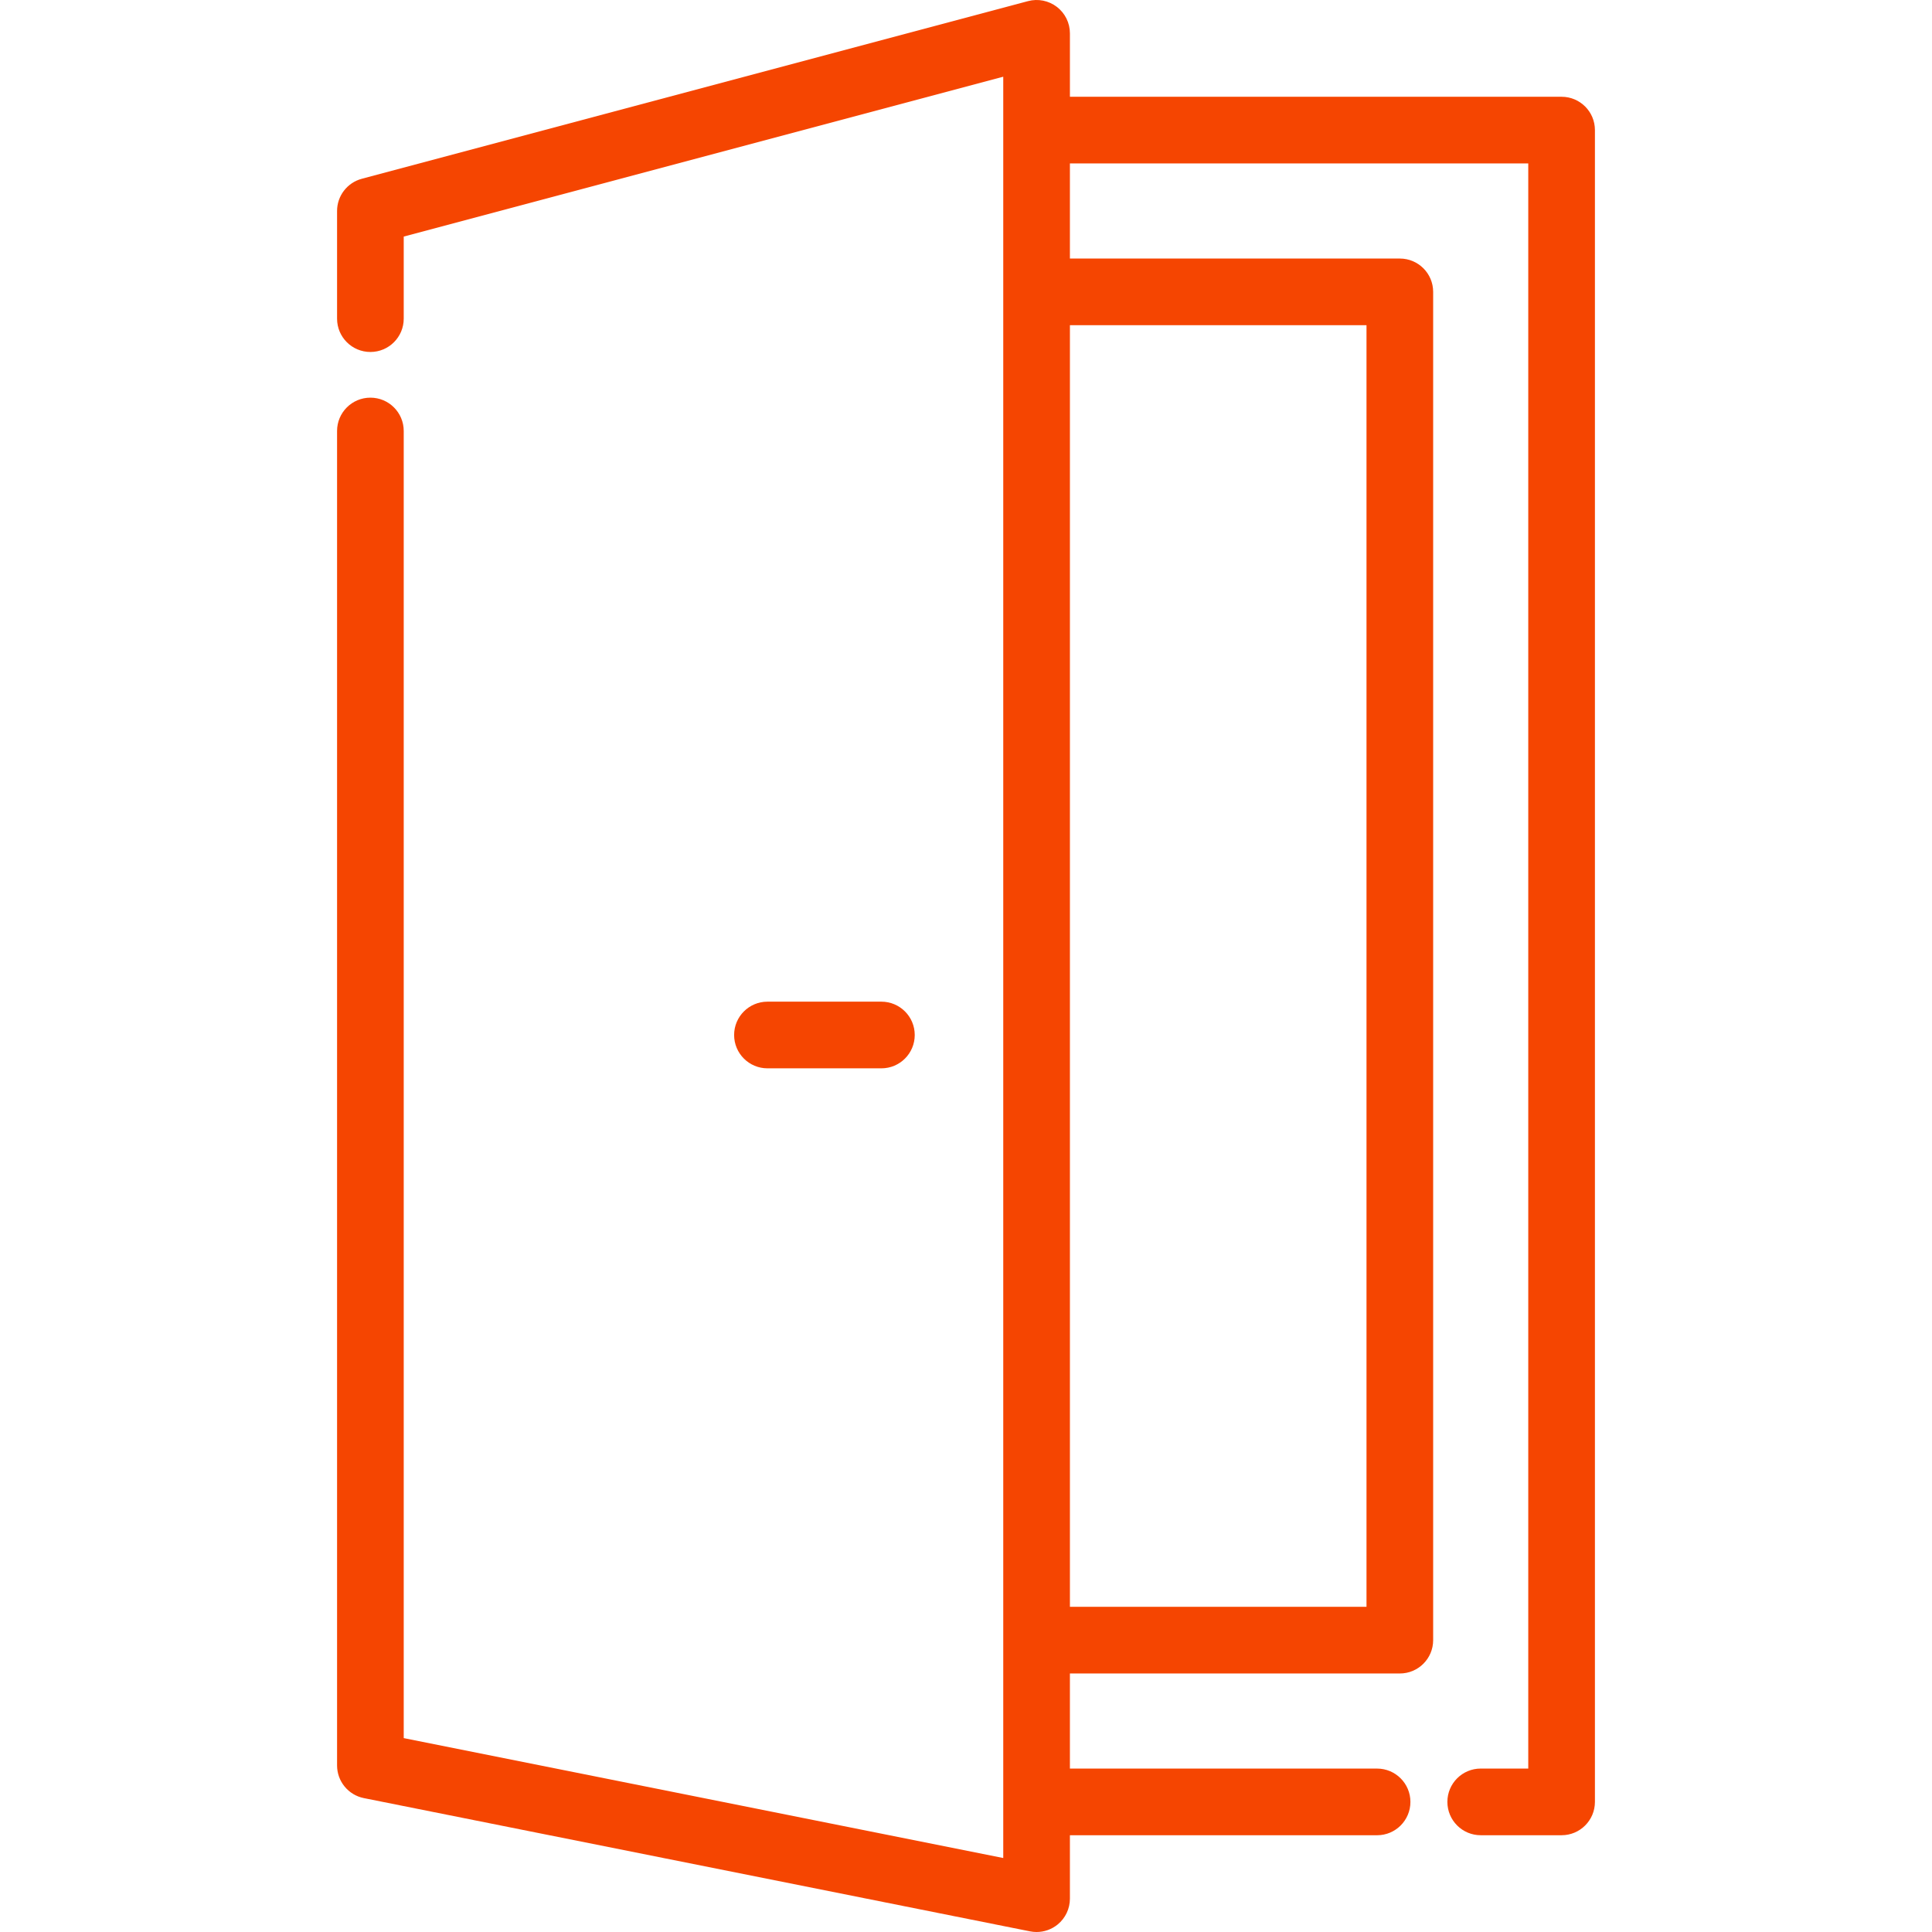 <?xml version="1.0" encoding="iso-8859-1"?>
<!-- Generator: Adobe Illustrator 19.0.0, SVG Export Plug-In . SVG Version: 6.00 Build 0)  -->
<svg xmlns="http://www.w3.org/2000/svg" xmlns:xlink="http://www.w3.org/1999/xlink" version="1.1" id="Capa_1" x="0px" y="0px" viewBox="0 0 512 512" style="enable-background:new 0 0 512 512;" xml:space="preserve" width="512px" height="512px">
<g>
	<g>
		<path d="M233.582,265.452h-30.2c-4.879,0-8.833,3.955-8.833,8.833c0,4.878,3.954,8.833,8.833,8.833h30.2    c4.88,0,8.833-3.955,8.833-8.833C242.415,269.407,238.461,265.452,233.582,265.452z" fill="#f54501"/>
	</g>
</g>
<g>
	<g>
		<path d="M413.841,25.645H283.539V8.833c0-2.744-1.276-5.333-3.452-7.004c-2.178-1.672-5.007-2.239-7.658-1.53L95.883,47.378    c-3.867,1.031-6.557,4.533-6.557,8.535v28.531c0,4.878,3.954,8.833,8.833,8.833s8.833-3.955,8.833-8.833V62.7l158.88-42.369    v472.061l-158.88-31.776v-346.4c0-4.878-3.954-8.833-8.833-8.833c-4.879,0-8.833,3.955-8.833,8.833v353.642    c0,4.211,2.971,7.836,7.101,8.661l176.546,35.31c0.575,0.115,1.154,0.172,1.732,0.172c2.025,0,4.007-0.696,5.6-2.002    c2.046-1.678,3.233-4.185,3.233-6.831v-16.81h81.405c4.88,0,8.833-3.955,8.833-8.833c0-4.878-3.954-8.833-8.833-8.833h-81.405    v-25.203h87.431c4.88,0,8.833-3.955,8.833-8.833V77.348c0-4.878-3.954-8.833-8.833-8.833h-87.431V43.311h121.468v425.377h-12.602    c-4.88,0-8.833,3.955-8.833,8.833s3.954,8.833,8.833,8.833h21.435c4.88,0,8.833-3.955,8.833-8.833V34.478    C422.674,29.6,418.719,25.645,413.841,25.645z M362.137,86.181V425.82h-78.597V86.181H362.137z" fill="#f54501"/>
	</g>
</g>
<g>
</g>
<g>
</g>
<g>
</g>
<g>
</g>
<g>
</g>
<g>
</g>
<g>
</g>
<g>
</g>
<g>
</g>
<g>
</g>
<g>
</g>
<g>
</g>
<g>
</g>
<g>
</g>
<g>
</g>
</svg>
